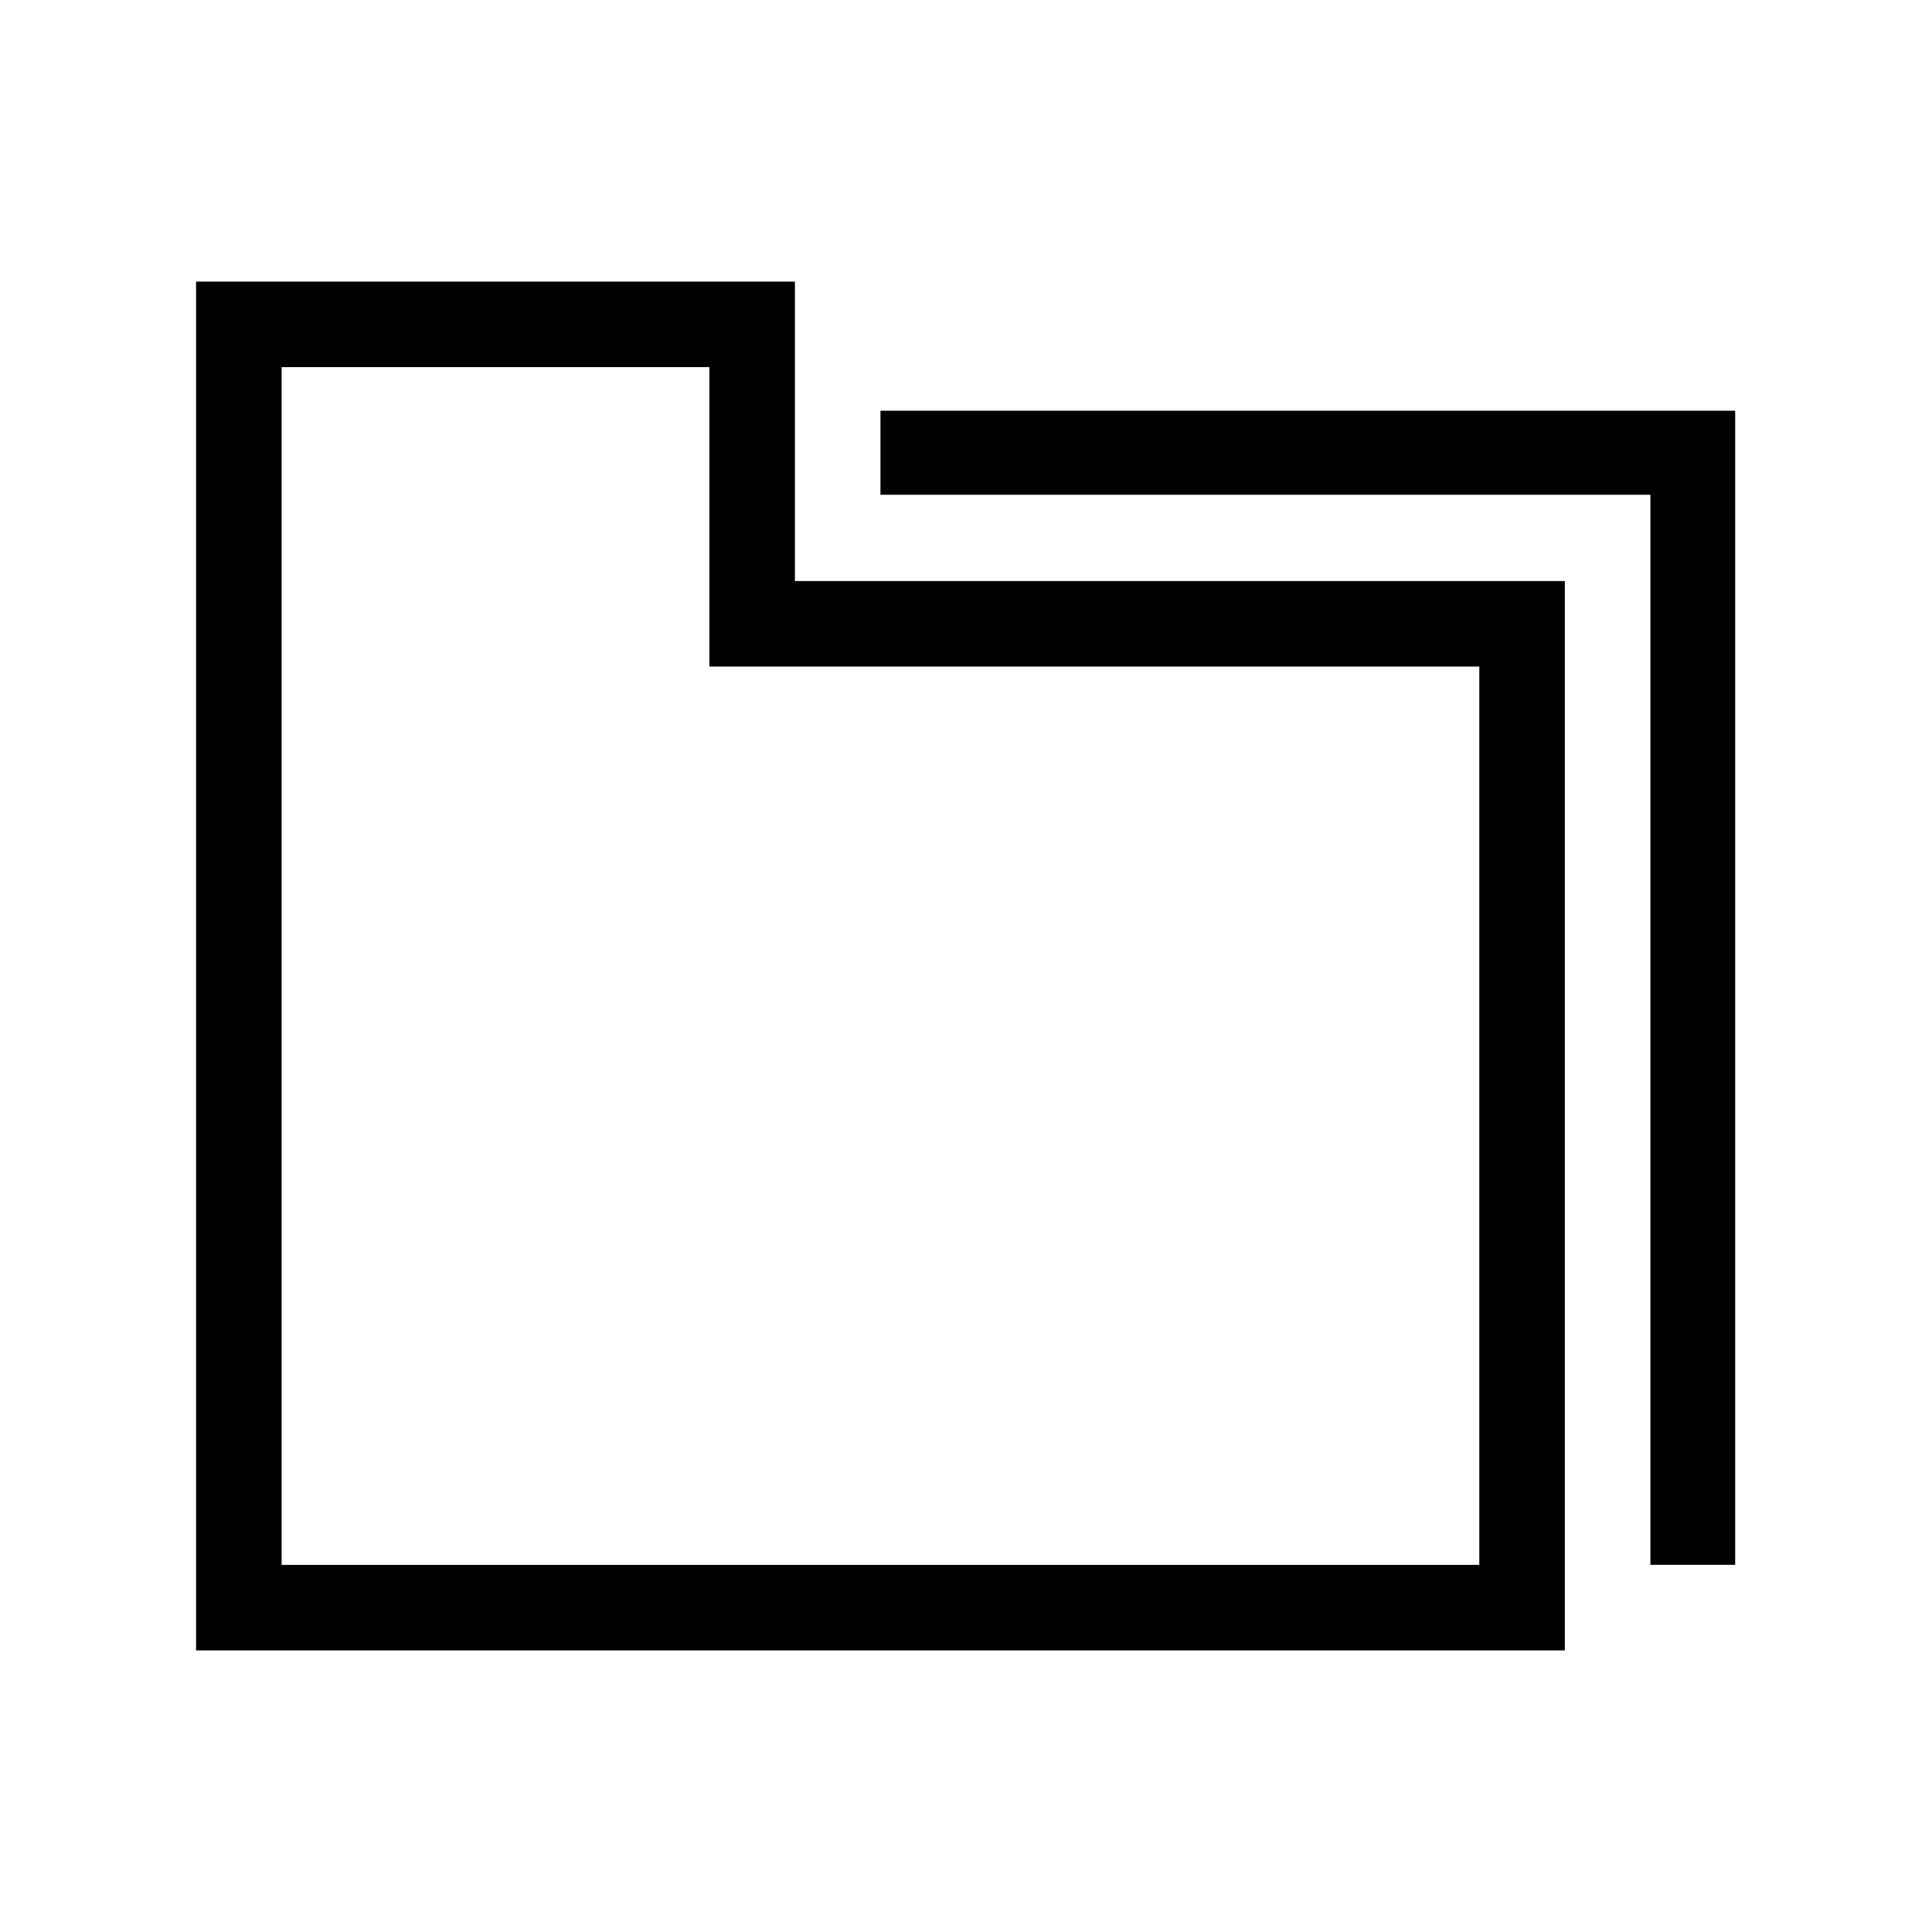 <?xml version="1.0" encoding="UTF-8"?>
<!-- Uploaded to: SVG Find, www.svgrepo.com, Generator: SVG Find Mixer Tools -->
<svg fill="#000000" width="800px" height="800px" version="1.1" viewBox="144 144 512 512" xmlns="http://www.w3.org/2000/svg">
 <path d="m354.66 218.63h-158.7v362.74h362.74v-283.39h-204.04zm181.37 102.02v238.05h-317.4v-317.4l113.36-0.004v79.352zm67.812-67.812v305.86h-22.469v-283.59h-204.04v-22.27z"/>
</svg>